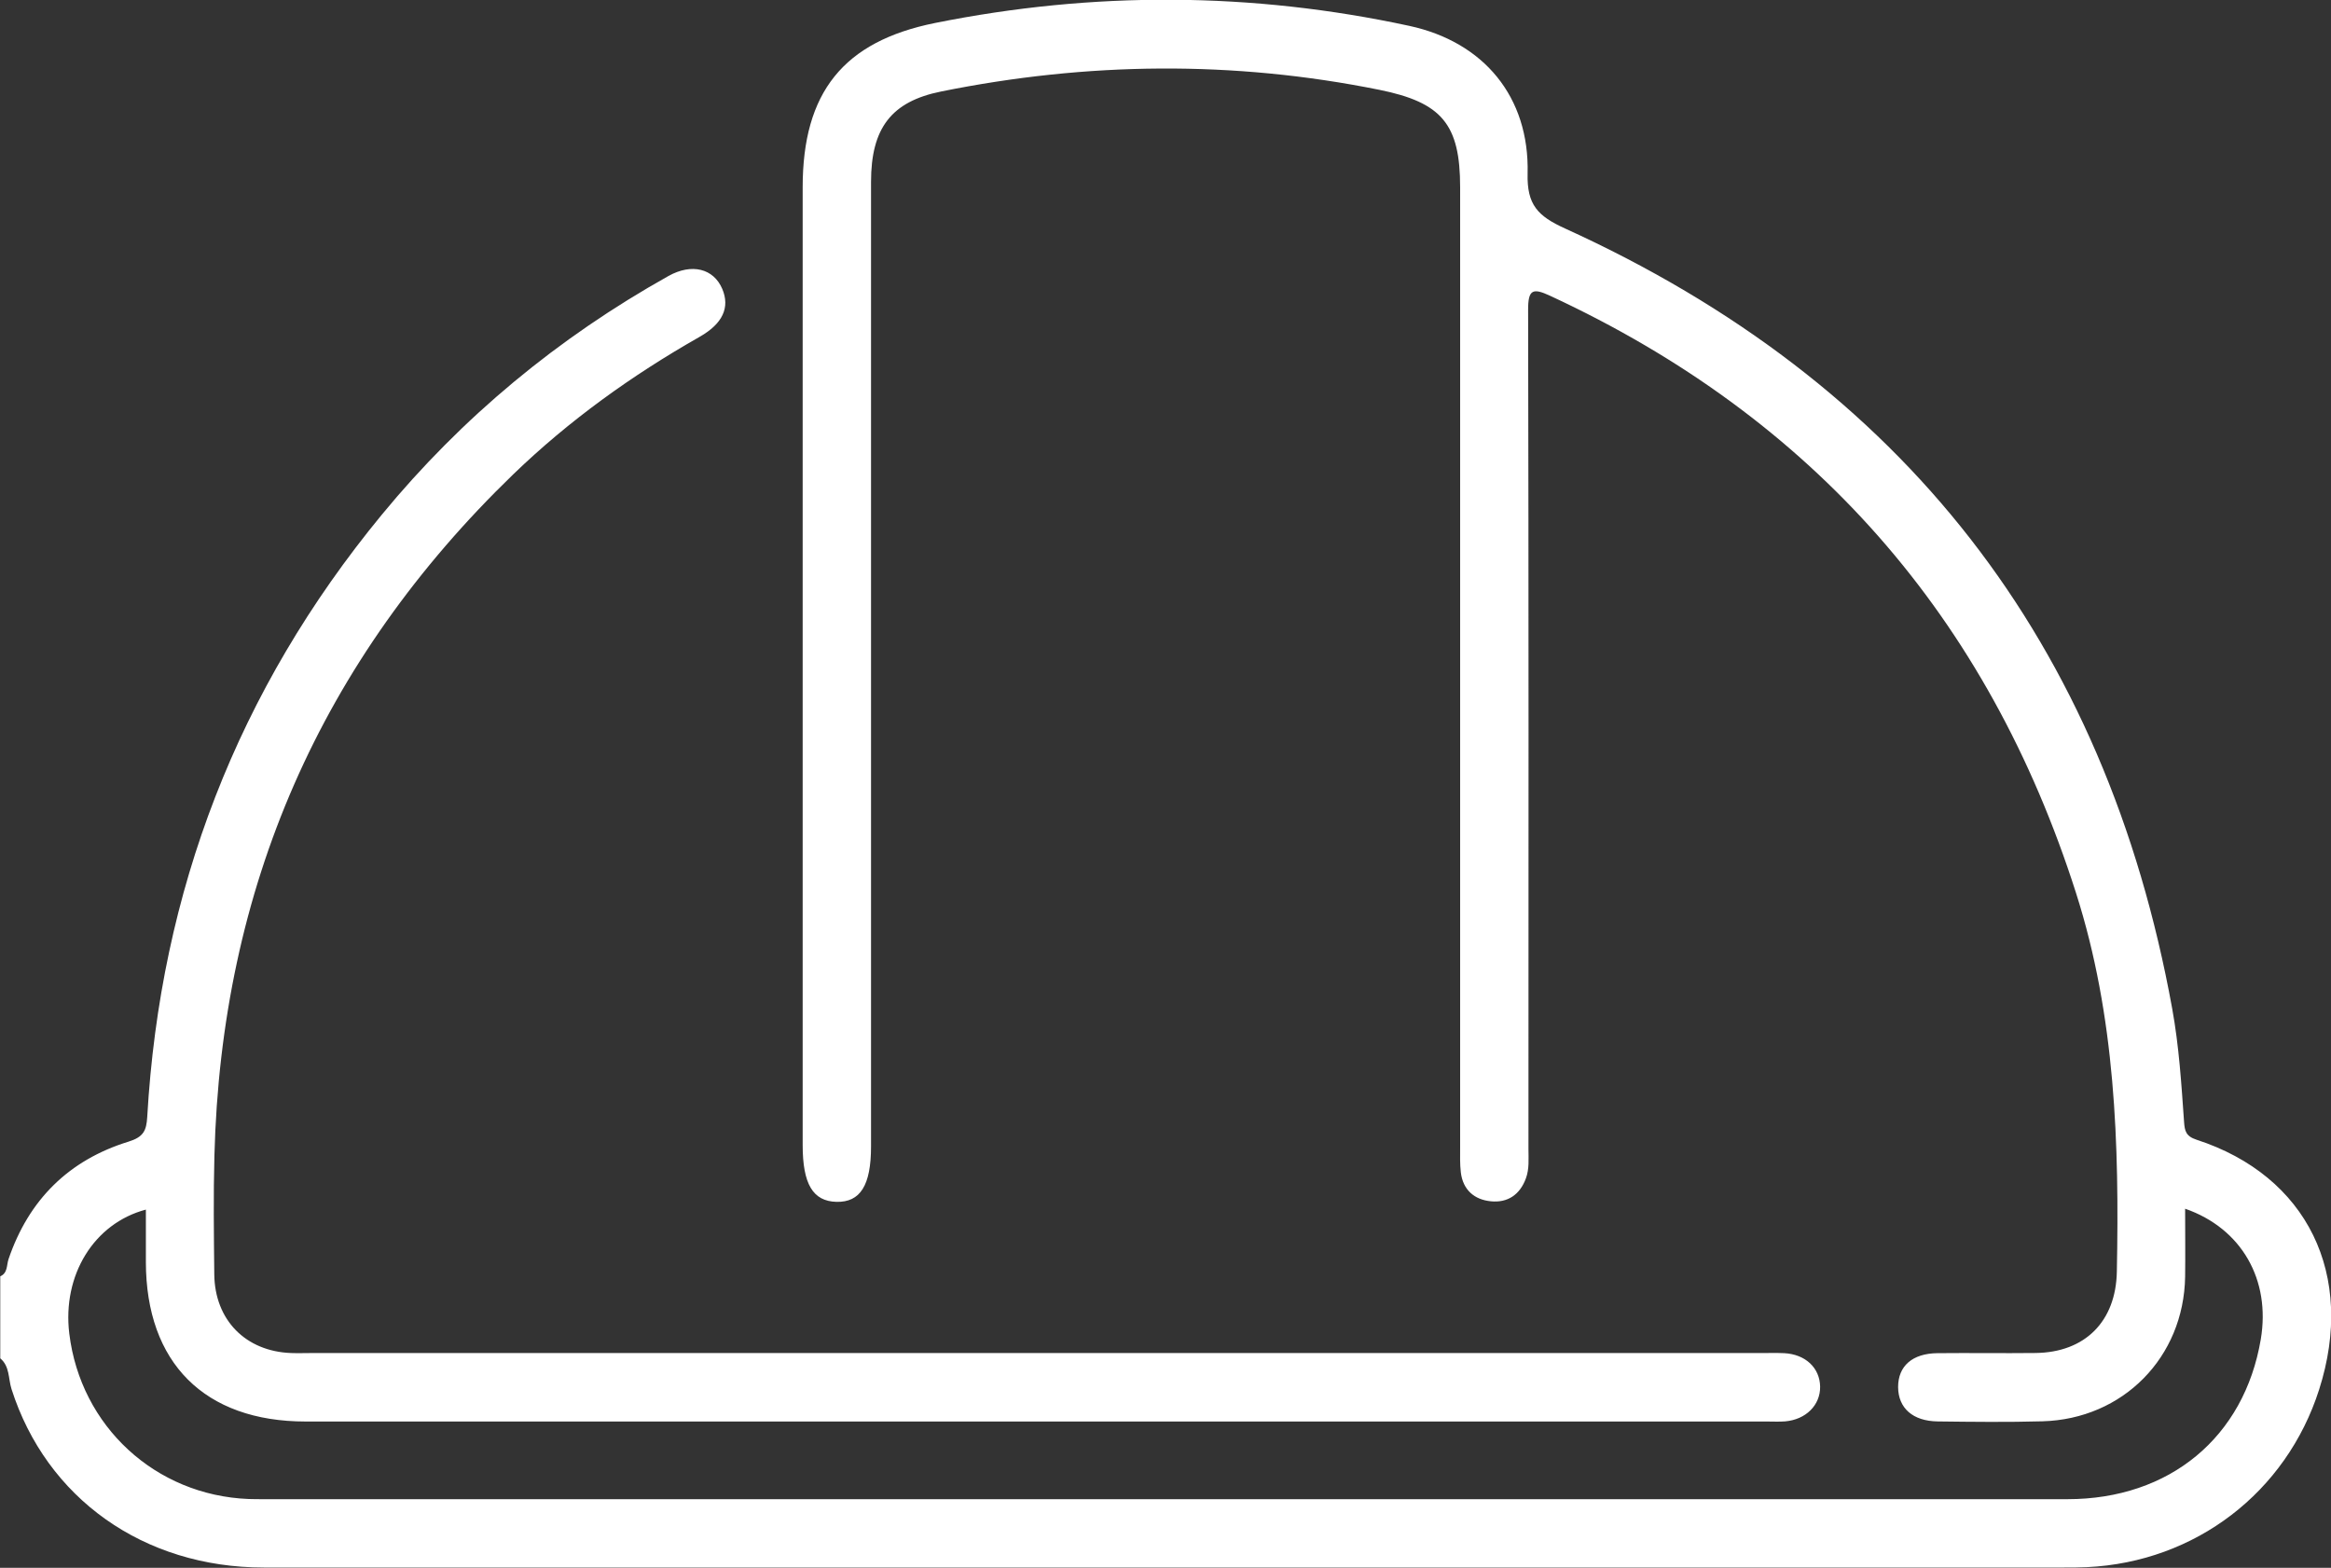 <svg width="55" height="37" viewBox="0 0 55 37" fill="none" xmlns="http://www.w3.org/2000/svg">
<rect x="0" y="0" width="55" height="37" fill="#333333" stroke="none"/>
<g clip-path="url(#clip0_9_148)">
<path d="M0 30.123C0.185 30.047 0.154 29.856 0.201 29.716C0.679 28.31 1.628 27.375 3.033 26.942C3.386 26.832 3.455 26.683 3.474 26.358C3.78 21.023 5.61 16.278 9.005 12.151C10.903 9.844 13.168 7.971 15.773 6.513C16.322 6.207 16.837 6.336 17.042 6.818C17.227 7.255 17.055 7.638 16.506 7.95C14.912 8.856 13.431 9.919 12.111 11.193C7.567 15.586 5.22 20.953 5.059 27.275C5.034 28.207 5.046 29.141 5.056 30.073C5.067 31.152 5.797 31.892 6.869 31.931C7.03 31.937 7.19 31.931 7.353 31.931C18.756 31.931 30.159 31.931 41.562 31.931C41.742 31.931 41.921 31.926 42.099 31.934C42.599 31.96 42.939 32.281 42.946 32.724C42.952 33.16 42.61 33.502 42.119 33.544C41.977 33.555 41.834 33.547 41.69 33.547C30.197 33.547 18.705 33.547 7.212 33.547C4.828 33.547 3.444 32.163 3.442 29.781C3.442 29.371 3.442 28.963 3.442 28.546C2.214 28.872 1.467 30.095 1.635 31.473C1.901 33.662 3.669 35.291 5.871 35.376C5.996 35.38 6.122 35.38 6.247 35.38C20.424 35.38 34.603 35.38 48.78 35.38C51.193 35.38 52.953 33.919 53.343 31.608C53.58 30.205 52.893 28.99 51.558 28.525C51.558 29.072 51.565 29.601 51.558 30.131C51.528 32.031 50.093 33.49 48.191 33.542C47.369 33.565 46.545 33.555 45.721 33.545C45.131 33.538 44.789 33.229 44.786 32.735C44.785 32.239 45.121 31.94 45.715 31.934C46.485 31.926 47.254 31.939 48.025 31.93C49.199 31.918 49.924 31.183 49.947 30.014C50.006 26.994 49.914 23.99 48.985 21.078C46.907 14.559 42.778 9.856 36.574 6.98C36.166 6.79 36.054 6.831 36.056 7.314C36.07 13.915 36.066 20.515 36.064 27.116C36.064 27.347 36.087 27.582 36.004 27.808C35.862 28.196 35.572 28.389 35.178 28.35C34.787 28.312 34.517 28.081 34.468 27.665C34.445 27.47 34.452 27.271 34.452 27.074C34.452 19.523 34.452 11.971 34.452 4.42C34.452 2.933 34.022 2.418 32.547 2.12C29.098 1.424 25.651 1.463 22.207 2.159C21.032 2.396 20.552 3.022 20.552 4.295C20.552 11.882 20.552 19.47 20.552 27.057C20.552 27.974 20.299 28.377 19.735 28.363C19.18 28.348 18.939 27.943 18.939 27.021C18.939 19.487 18.939 11.954 18.939 4.42C18.939 2.185 19.896 0.978 22.065 0.542C25.797 -0.207 29.53 -0.193 33.255 0.611C35.006 0.99 36.089 2.283 36.044 4.096C36.026 4.83 36.28 5.098 36.925 5.391C44.9 9.017 49.684 15.16 51.253 23.803C51.414 24.688 51.47 25.581 51.533 26.476C51.548 26.684 51.572 26.814 51.828 26.897C54.444 27.747 55.584 30.089 54.72 32.793C53.944 35.221 51.8 36.862 49.244 36.984C49.066 36.993 48.886 36.993 48.707 36.993C34.547 36.993 20.387 36.993 6.227 36.993C3.386 36.993 1.095 35.36 0.271 32.779C0.194 32.535 0.233 32.245 0.006 32.056V30.119L0 30.123Z" fill="white"/>
</g>
<defs>
<clipPath id="clip0_9_148">
<rect width="55" height="37" fill="white"/>
</clipPath>
</defs>
</svg>
